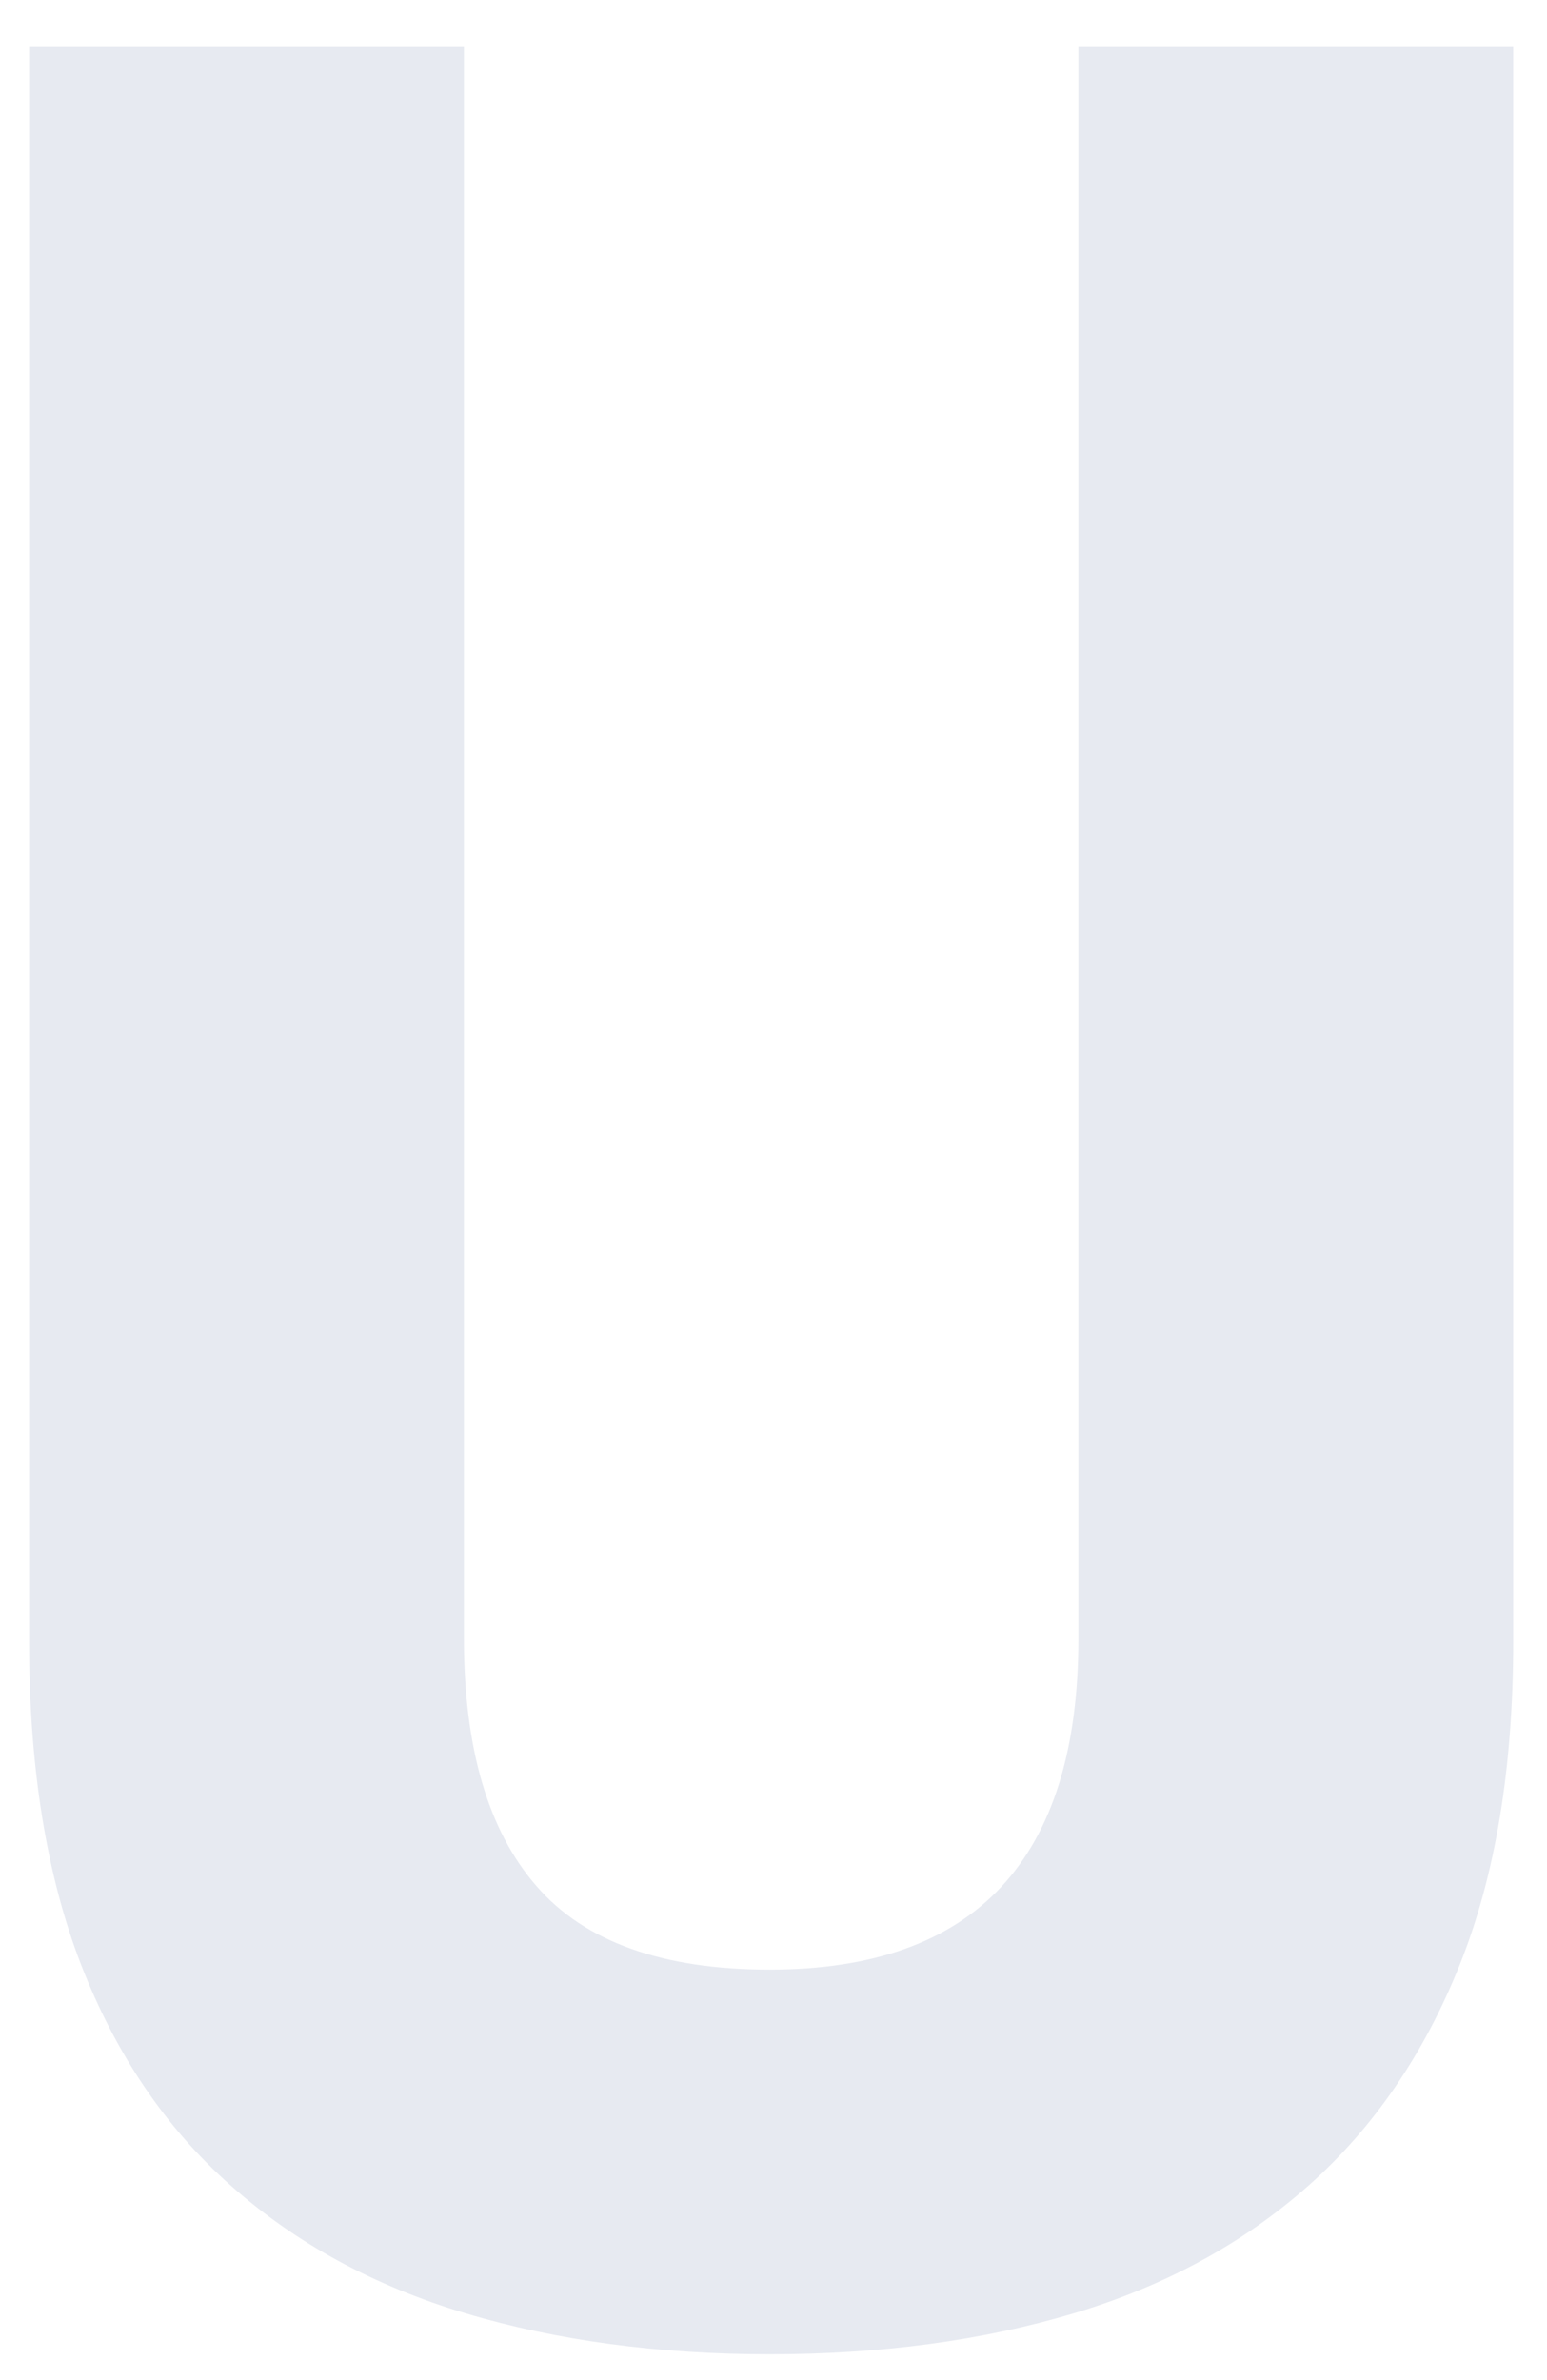 <?xml version="1.0" encoding="UTF-8"?><svg id="_レイヤー_1" xmlns="http://www.w3.org/2000/svg" viewBox="0 0 93 143"><defs><style>.cls-1{fill:#e7eaf1;stroke-width:0px;}</style></defs><path class="cls-1" d="m27.89,2.78v95.67c0,6.57,1.45,11.53,4.36,14.87,2.9,3.35,7.58,5.02,14.02,5.02,12.38,0,18.56-6.63,18.56-19.89V2.78h26.14v95.86c0,7.58-1.07,14.05-3.22,19.42-2.15,5.37-5.18,9.79-9.09,13.26-3.92,3.47-8.62,6.03-14.11,7.67s-11.59,2.46-18.28,2.46-12.79-.82-18.28-2.46-10.2-4.2-14.11-7.67c-3.92-3.47-6.91-7.89-9-13.26-2.08-5.37-3.13-11.84-3.13-19.42V2.78h26.14Z"/></svg>
